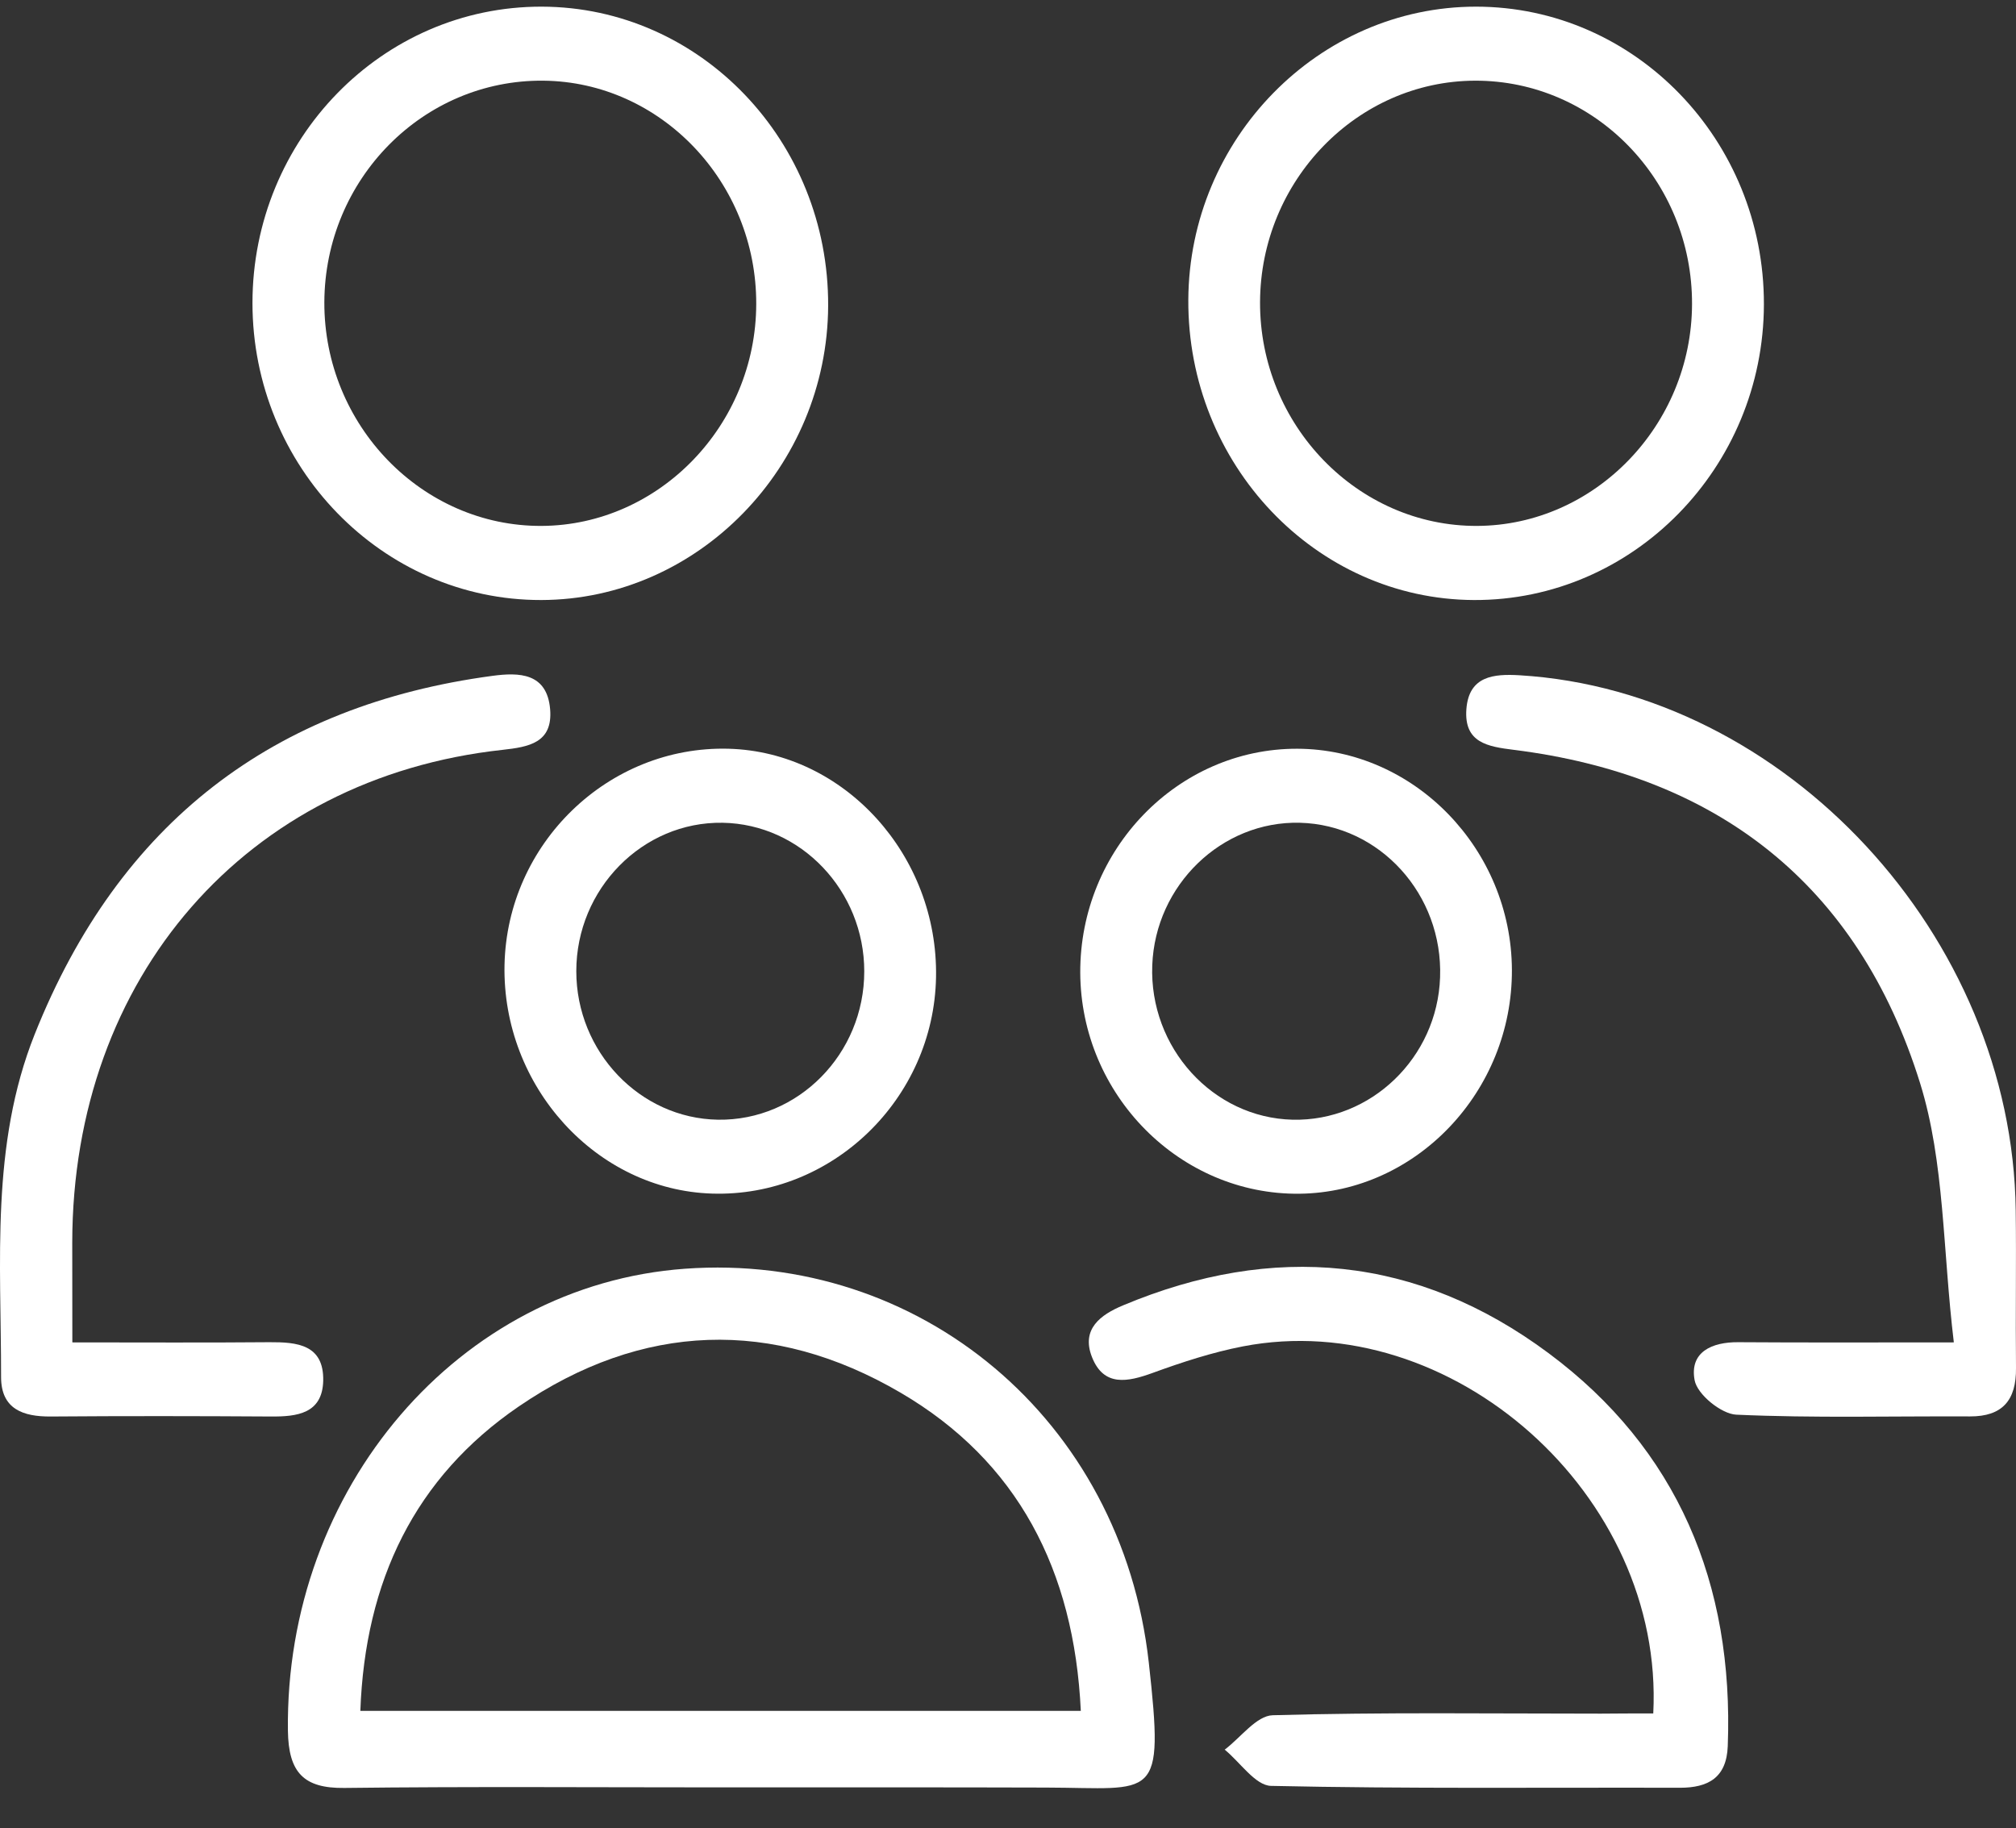 <svg width="43" height="39" viewBox="0 0 43 39" fill="none" xmlns="http://www.w3.org/2000/svg">
<rect x="0" y="0" width="43" height="39" fill="#333333" stroke="none"/>
<g clip-path="url(#clip0_21_13598)">
<path d="M15.402 38.126C12.715 38.126 10.028 38.106 7.343 38.138C6.483 38.148 6.153 37.815 6.141 36.917C6.078 31.747 9.786 27.412 14.609 27.063C19.609 26.701 23.925 30.271 24.503 35.463C24.837 38.468 24.639 38.136 22.311 38.13C20.008 38.122 17.705 38.128 15.402 38.126ZM23.053 36.494C22.912 33.488 21.701 31.165 19.209 29.707C16.48 28.11 13.695 28.205 11.066 30C8.848 31.515 7.786 33.724 7.686 36.494C12.855 36.494 17.92 36.494 23.053 36.494Z" fill="white"/>
<path d="M5.385 6.462C5.387 2.969 8.154 0.134 11.555 0.142C14.941 0.15 17.679 3.011 17.664 6.523C17.648 9.958 14.885 12.793 11.543 12.799C8.154 12.805 5.385 9.954 5.385 6.462ZM16.13 6.485C16.138 3.889 14.096 1.746 11.591 1.721C9.027 1.695 6.928 3.82 6.918 6.448C6.911 9.073 9.006 11.232 11.555 11.218C14.06 11.204 16.125 9.069 16.13 6.485Z" fill="white"/>
<path d="M37.623 6.491C37.616 9.974 34.833 12.813 31.438 12.799C28.066 12.785 25.327 9.906 25.346 6.394C25.364 2.959 28.129 0.142 31.482 0.142C34.875 0.142 37.629 2.989 37.623 6.491ZM31.509 11.218C34.014 11.206 36.081 9.073 36.09 6.489C36.1 3.856 34.015 1.711 31.457 1.721C28.945 1.731 26.886 3.854 26.876 6.444C26.866 9.069 28.962 11.23 31.509 11.218Z" fill="white"/>
<path d="M35.263 36.549C35.503 31.883 30.951 27.863 26.511 28.719C25.857 28.846 25.214 29.056 24.586 29.285C24.053 29.479 23.542 29.586 23.291 28.947C23.057 28.351 23.471 28.045 23.957 27.843C27.16 26.501 30.231 26.78 33.033 28.866C35.773 30.904 36.984 33.773 36.852 37.245C36.827 37.922 36.432 38.134 35.833 38.134C32.925 38.126 30.016 38.158 27.11 38.094C26.776 38.086 26.452 37.59 26.122 37.321C26.463 37.065 26.799 36.596 27.148 36.587C29.48 36.521 31.812 36.553 34.146 36.553C34.493 36.549 34.843 36.549 35.263 36.549Z" fill="white"/>
<path d="M41.674 28.634C41.436 26.662 41.478 24.792 40.956 23.11C39.628 18.834 36.59 16.533 32.291 15.995C31.73 15.925 31.224 15.844 31.277 15.126C31.331 14.414 31.865 14.372 32.413 14.404C38.079 14.746 42.923 19.966 42.994 25.819C43.008 26.939 42.988 28.061 43 29.18C43.008 29.875 42.704 30.215 42.021 30.213C40.359 30.205 38.695 30.251 37.035 30.176C36.715 30.162 36.2 29.744 36.145 29.44C36.033 28.834 36.521 28.626 37.073 28.63C38.503 28.64 39.935 28.634 41.674 28.634Z" fill="white"/>
<path d="M1.543 28.634C3.013 28.634 4.38 28.642 5.746 28.63C6.331 28.627 6.911 28.676 6.894 29.453C6.876 30.156 6.333 30.219 5.781 30.215C4.215 30.205 2.647 30.203 1.08 30.215C0.499 30.219 0.023 30.061 0.023 29.374C0.025 26.913 -0.204 24.428 0.741 22.059C2.545 17.536 5.838 15.041 10.506 14.416C11.068 14.341 11.669 14.348 11.734 15.13C11.793 15.846 11.279 15.933 10.717 15.995C5.253 16.59 1.549 20.84 1.541 26.501C1.541 27.16 1.543 27.817 1.543 28.634Z" fill="white"/>
<path d="M10.761 20.585C10.815 17.991 12.977 15.902 15.54 15.971C18.01 16.038 20.013 18.246 19.965 20.846C19.917 23.442 17.747 25.54 15.19 25.46C12.718 25.385 10.709 23.173 10.761 20.585ZM18.434 20.72C18.434 18.998 17.081 17.578 15.413 17.55C13.709 17.522 12.292 18.959 12.292 20.716C12.292 22.435 13.649 23.858 15.315 23.884C17.025 23.909 18.434 22.481 18.434 20.72Z" fill="white"/>
<path d="M32.248 20.69C32.258 23.278 30.212 25.433 27.719 25.463C25.17 25.492 23.051 23.355 23.041 20.744C23.034 18.118 25.122 15.965 27.669 15.971C30.168 15.979 32.238 18.112 32.248 20.69ZM27.726 17.55C26.061 17.508 24.642 18.876 24.577 20.589C24.51 22.346 25.87 23.844 27.571 23.884C29.242 23.923 30.657 22.56 30.716 20.848C30.78 19.081 29.431 17.593 27.726 17.55Z" fill="white"/>
</g>
<defs>
<clipPath id="clip0_21_13598">
<rect width="43" height="38" fill="white" transform="translate(0 0.142)"/>
</clipPath>
</defs>
</svg>
